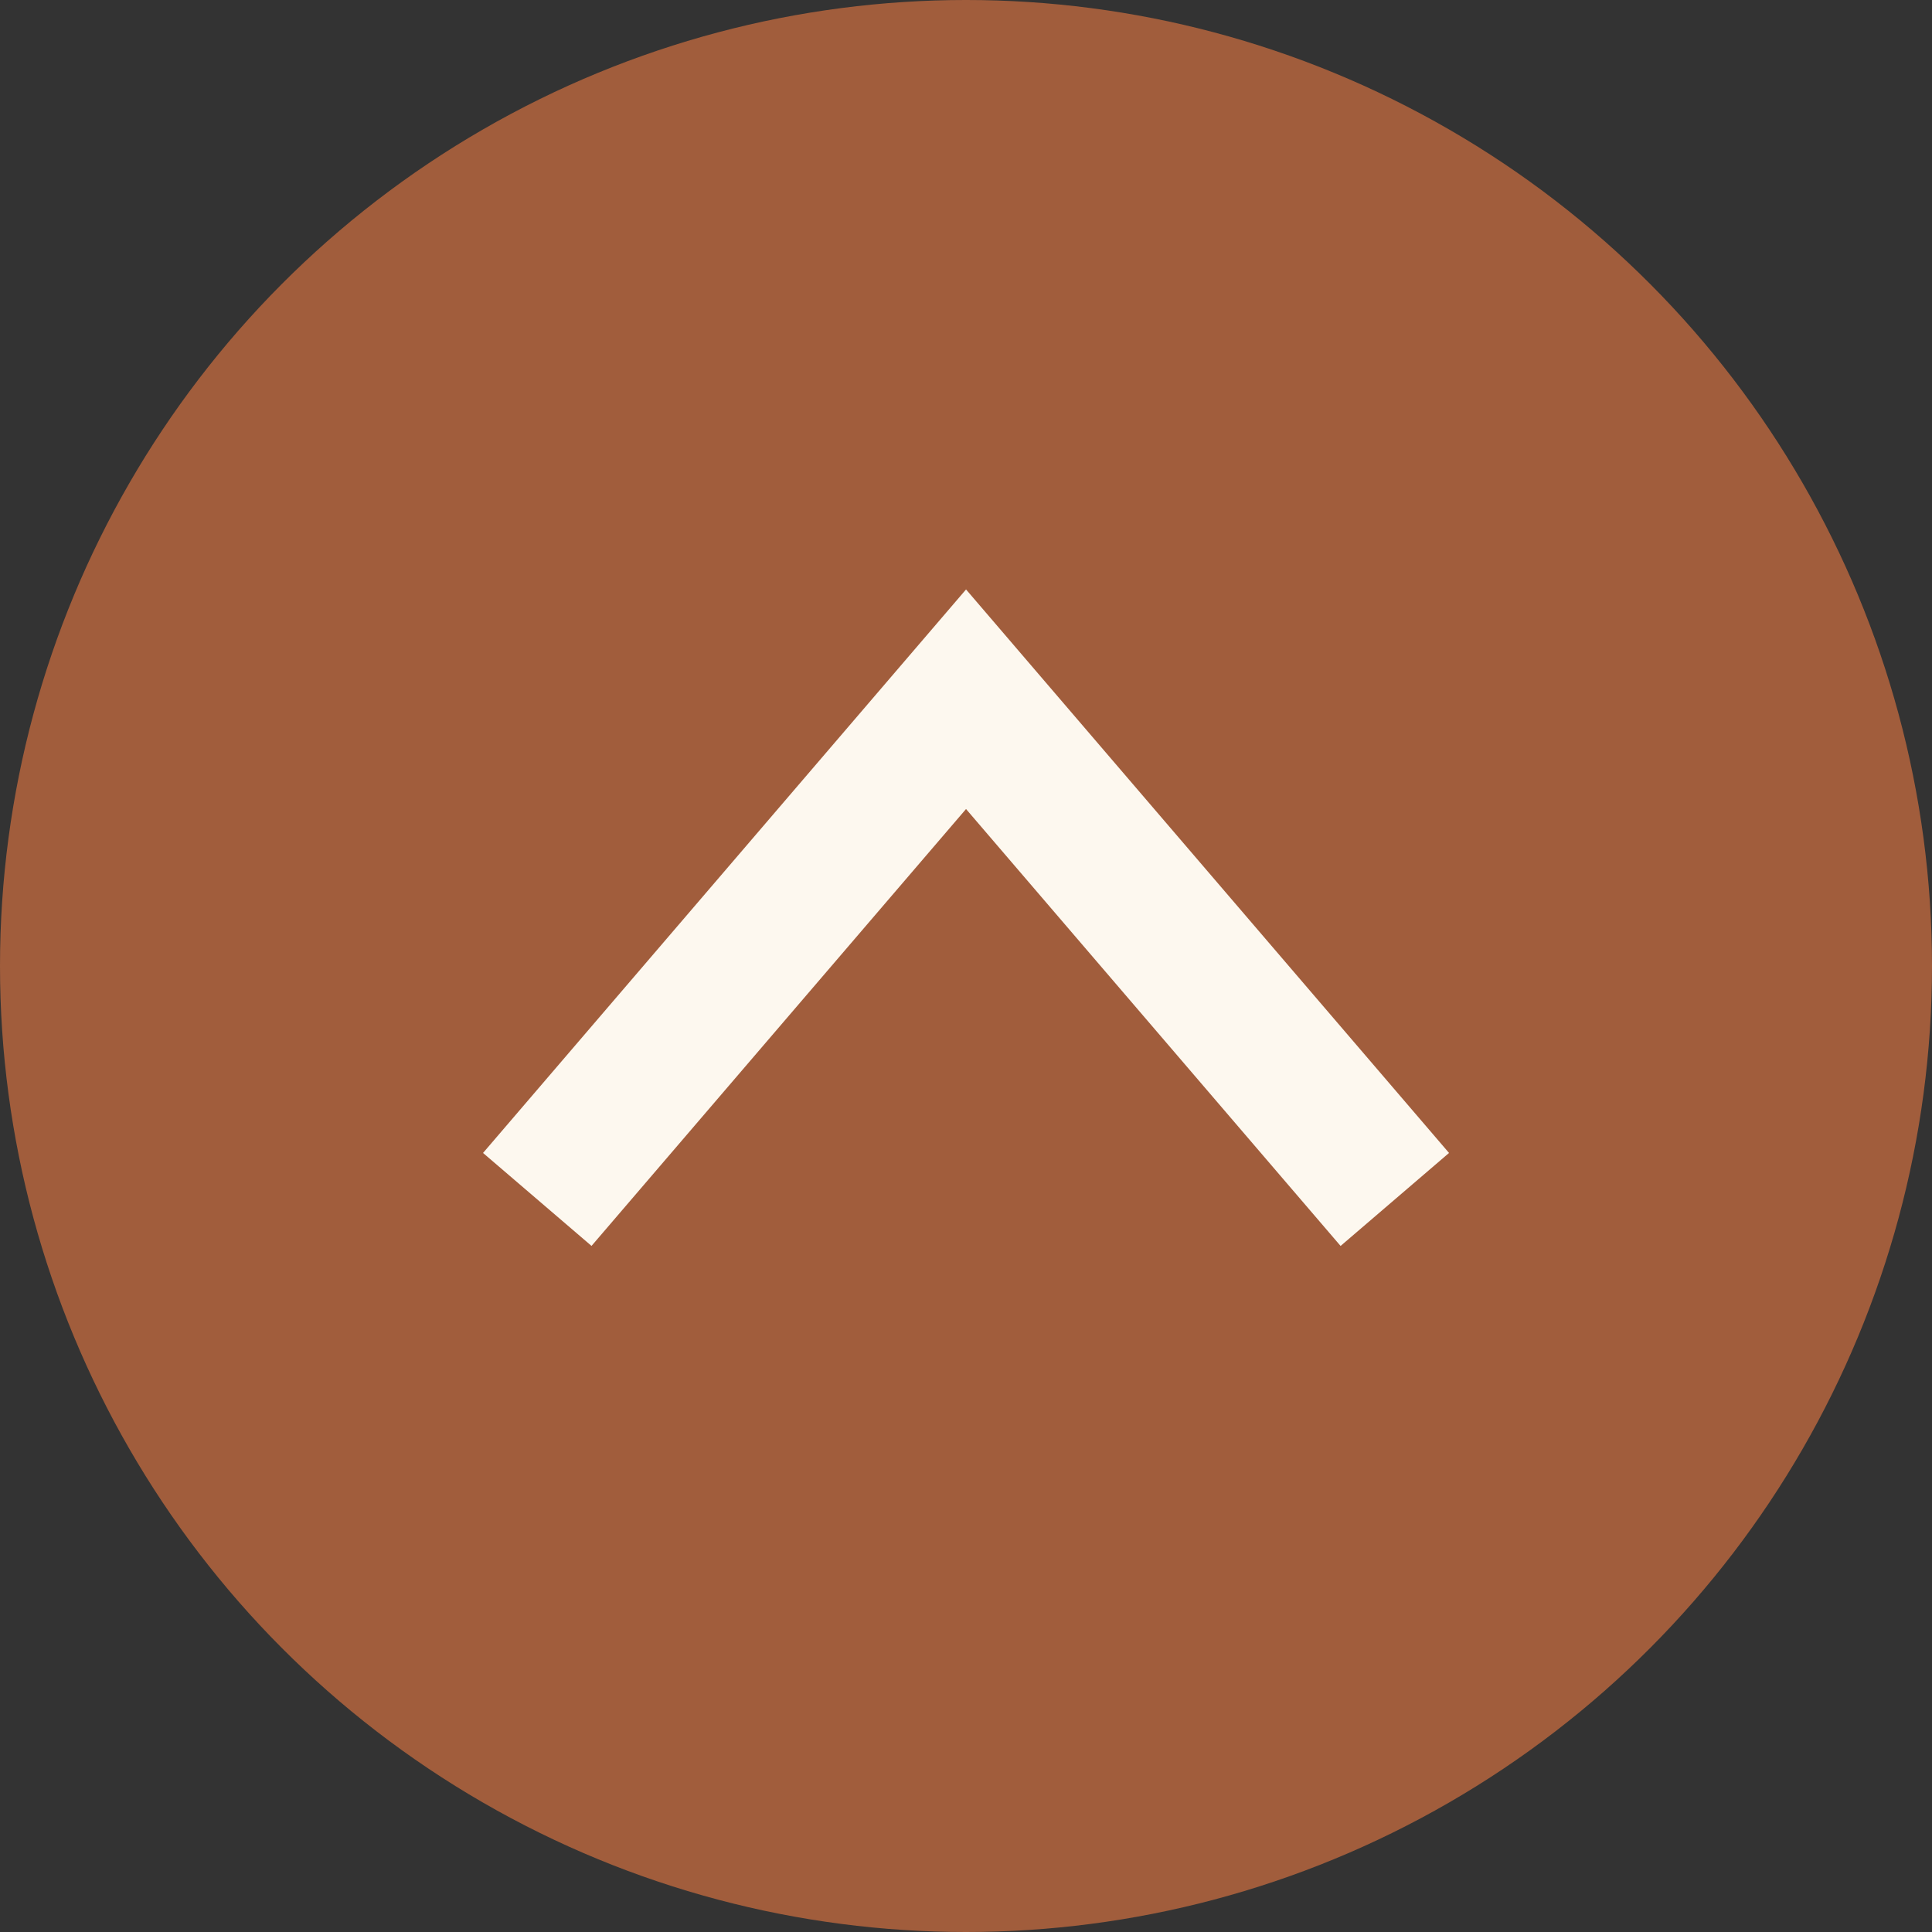 <svg xmlns="http://www.w3.org/2000/svg" width="60" height="60" viewBox="0 0 60 60"><rect x="0" y="0" width="60" height="60" fill="#333333" stroke="none"/><g transform="translate(-1772 -4127)"><circle cx="30" cy="30" r="30" transform="translate(1772 4127)" fill="#a15d3c"/><path d="M17.5,0,0,15,17.5,30l2.887-3.369L6.819,15,20.388,3.368Z" transform="translate(1817.001 4145.306) rotate(90)" fill="#fdf8ef"/></g></svg>